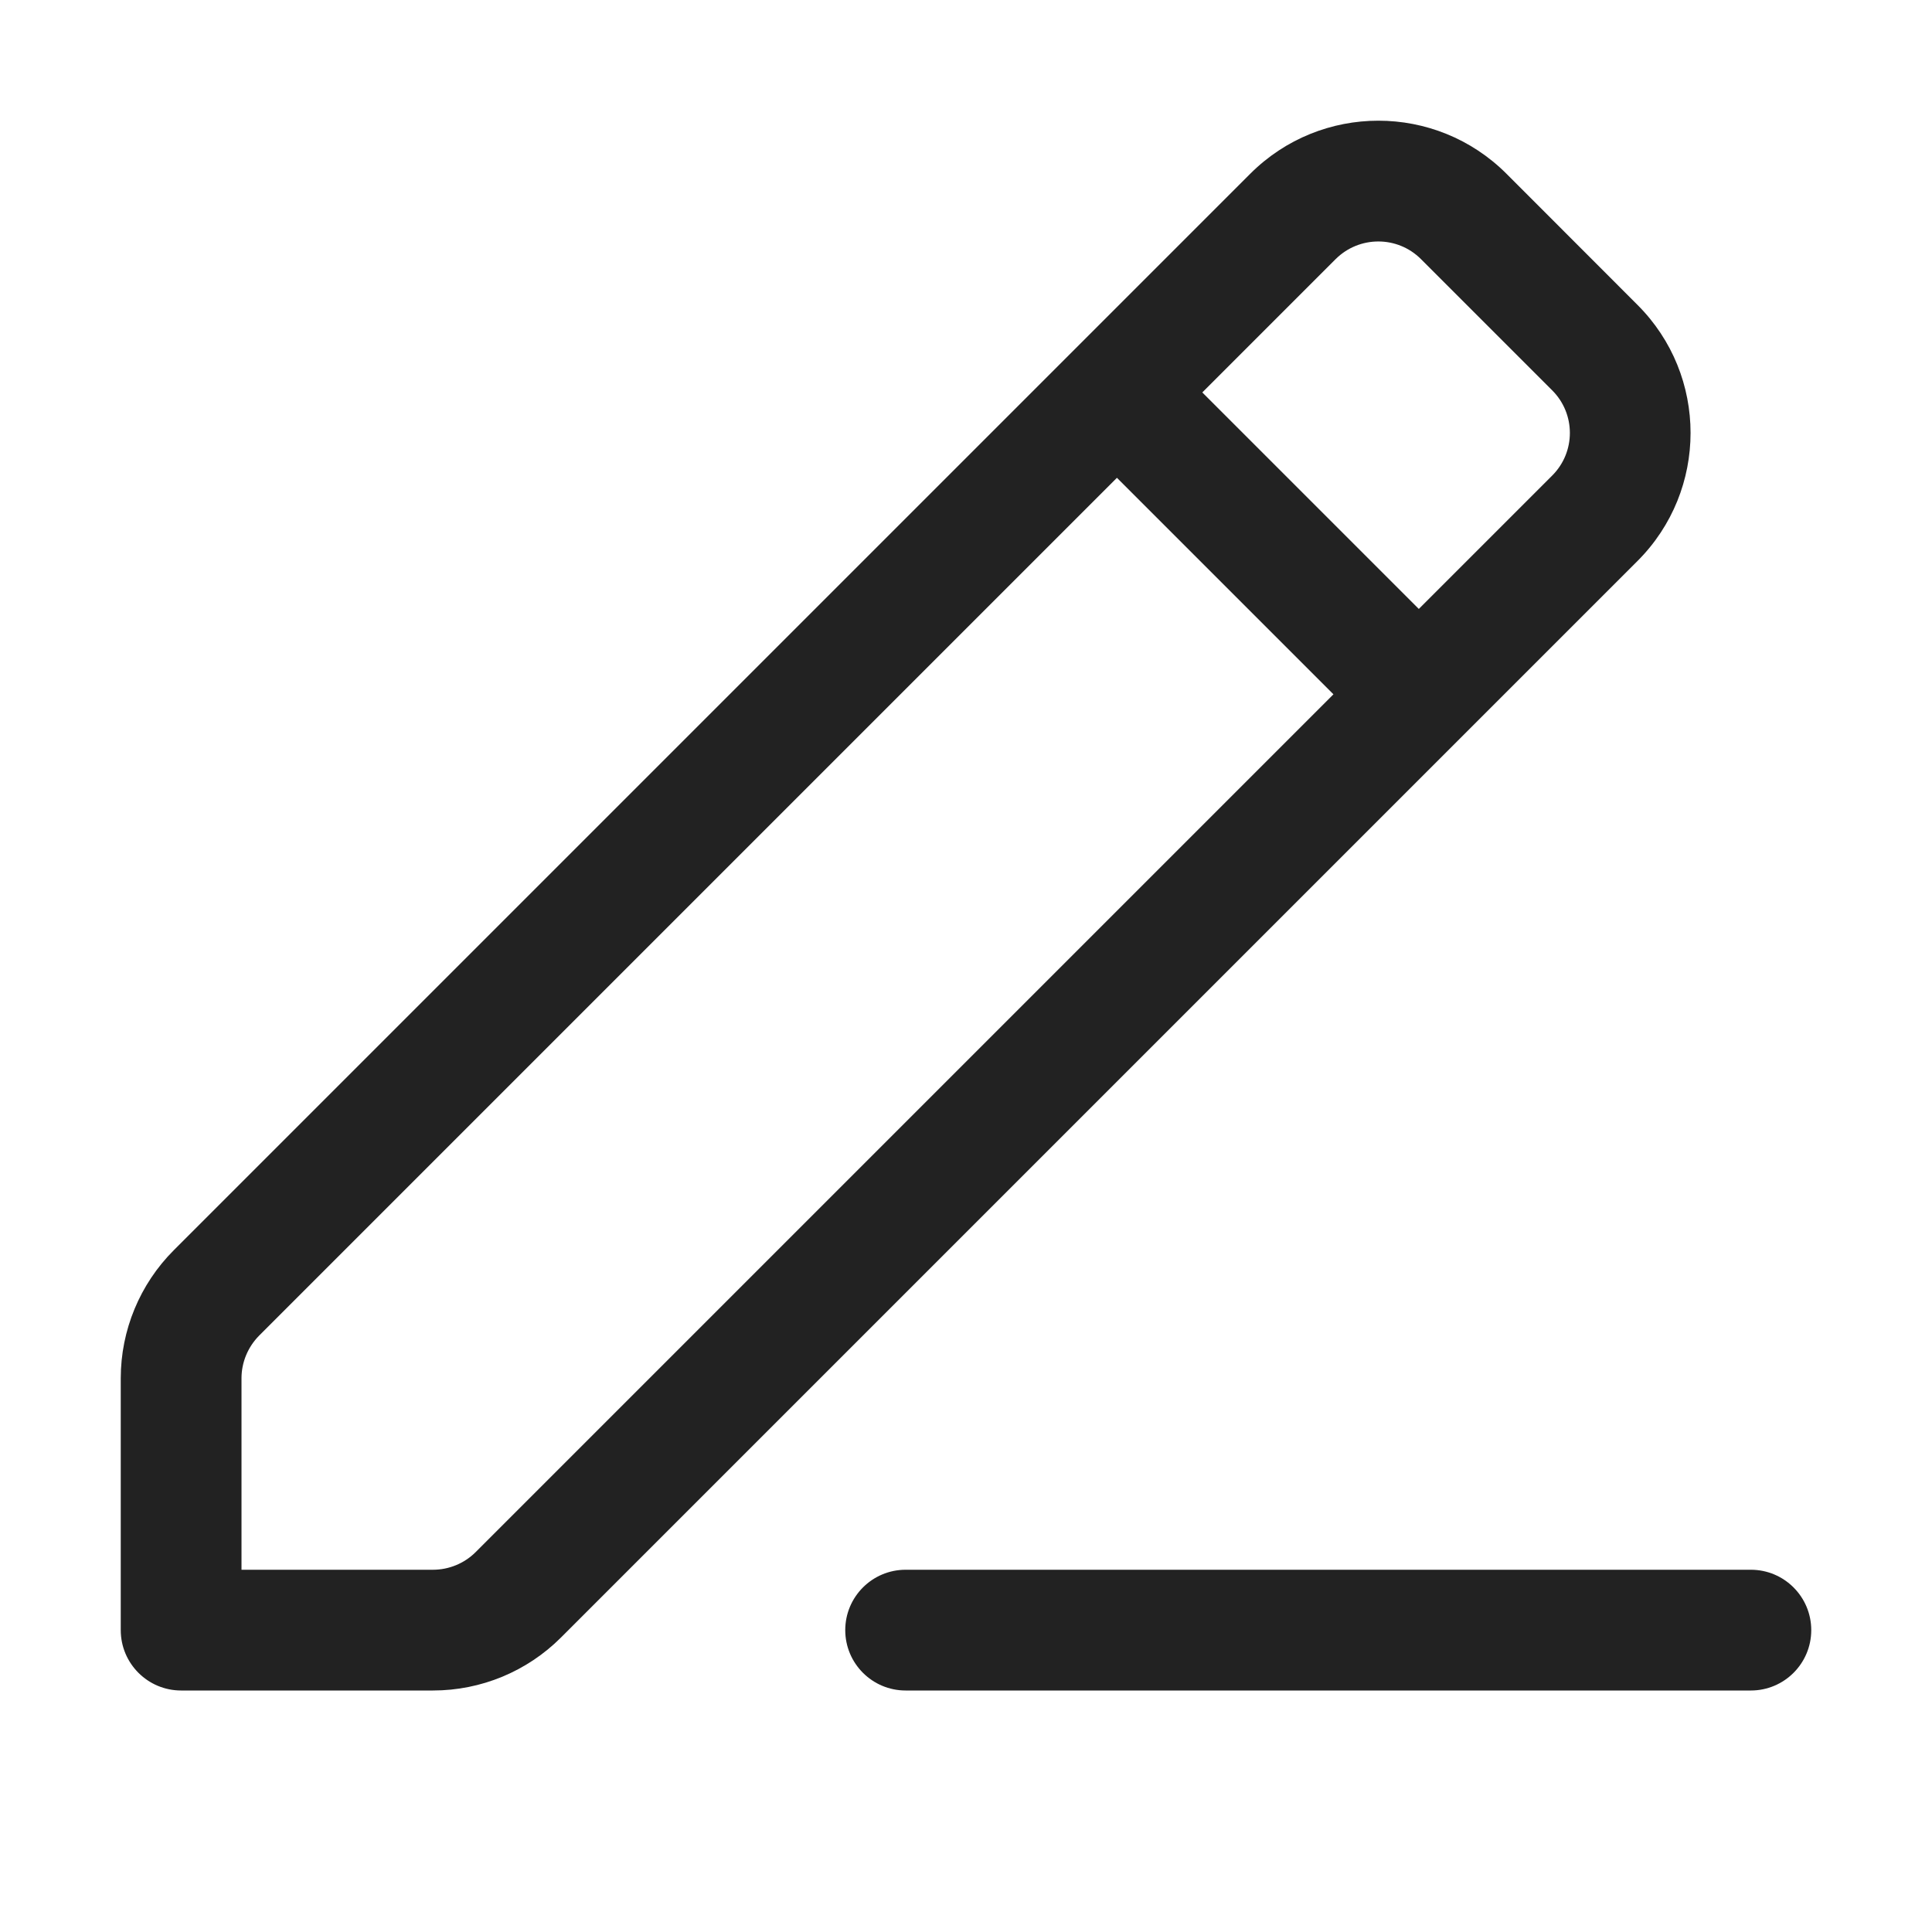 <svg width="16" height="16" viewBox="0 0 16 16" fill="none" xmlns="http://www.w3.org/2000/svg">
<path fill-rule="evenodd" clip-rule="evenodd" d="M10.354 1.439C10.94 0.853 11.89 0.853 12.476 1.439L13.561 2.525C14.147 3.11 14.147 4.06 13.561 4.646L4.646 13.561C4.365 13.842 3.984 14 3.586 14H1.5C1.224 14 1 13.776 1 13.5V11.414C1 11.017 1.158 10.635 1.439 10.354L10.354 1.439ZM11.768 2.146C11.573 1.951 11.257 1.951 11.061 2.146L9.957 3.25L11.75 5.043L12.854 3.939C13.05 3.744 13.05 3.427 12.854 3.232L11.768 2.146ZM2.146 11.061L9.25 3.957L11.043 5.75L3.939 12.854C3.846 12.947 3.718 13 3.586 13H2V11.414C2 11.282 2.053 11.155 2.146 11.061Z" fill="#222222"/>
<path d="M7.5 13C7.224 13 7 13.224 7 13.5C7 13.776 7.224 14 7.5 14H14.5C14.776 14 15 13.776 15 13.5C15 13.224 14.776 13 14.5 13H7.5Z" fill="#222222"/>
</svg>
